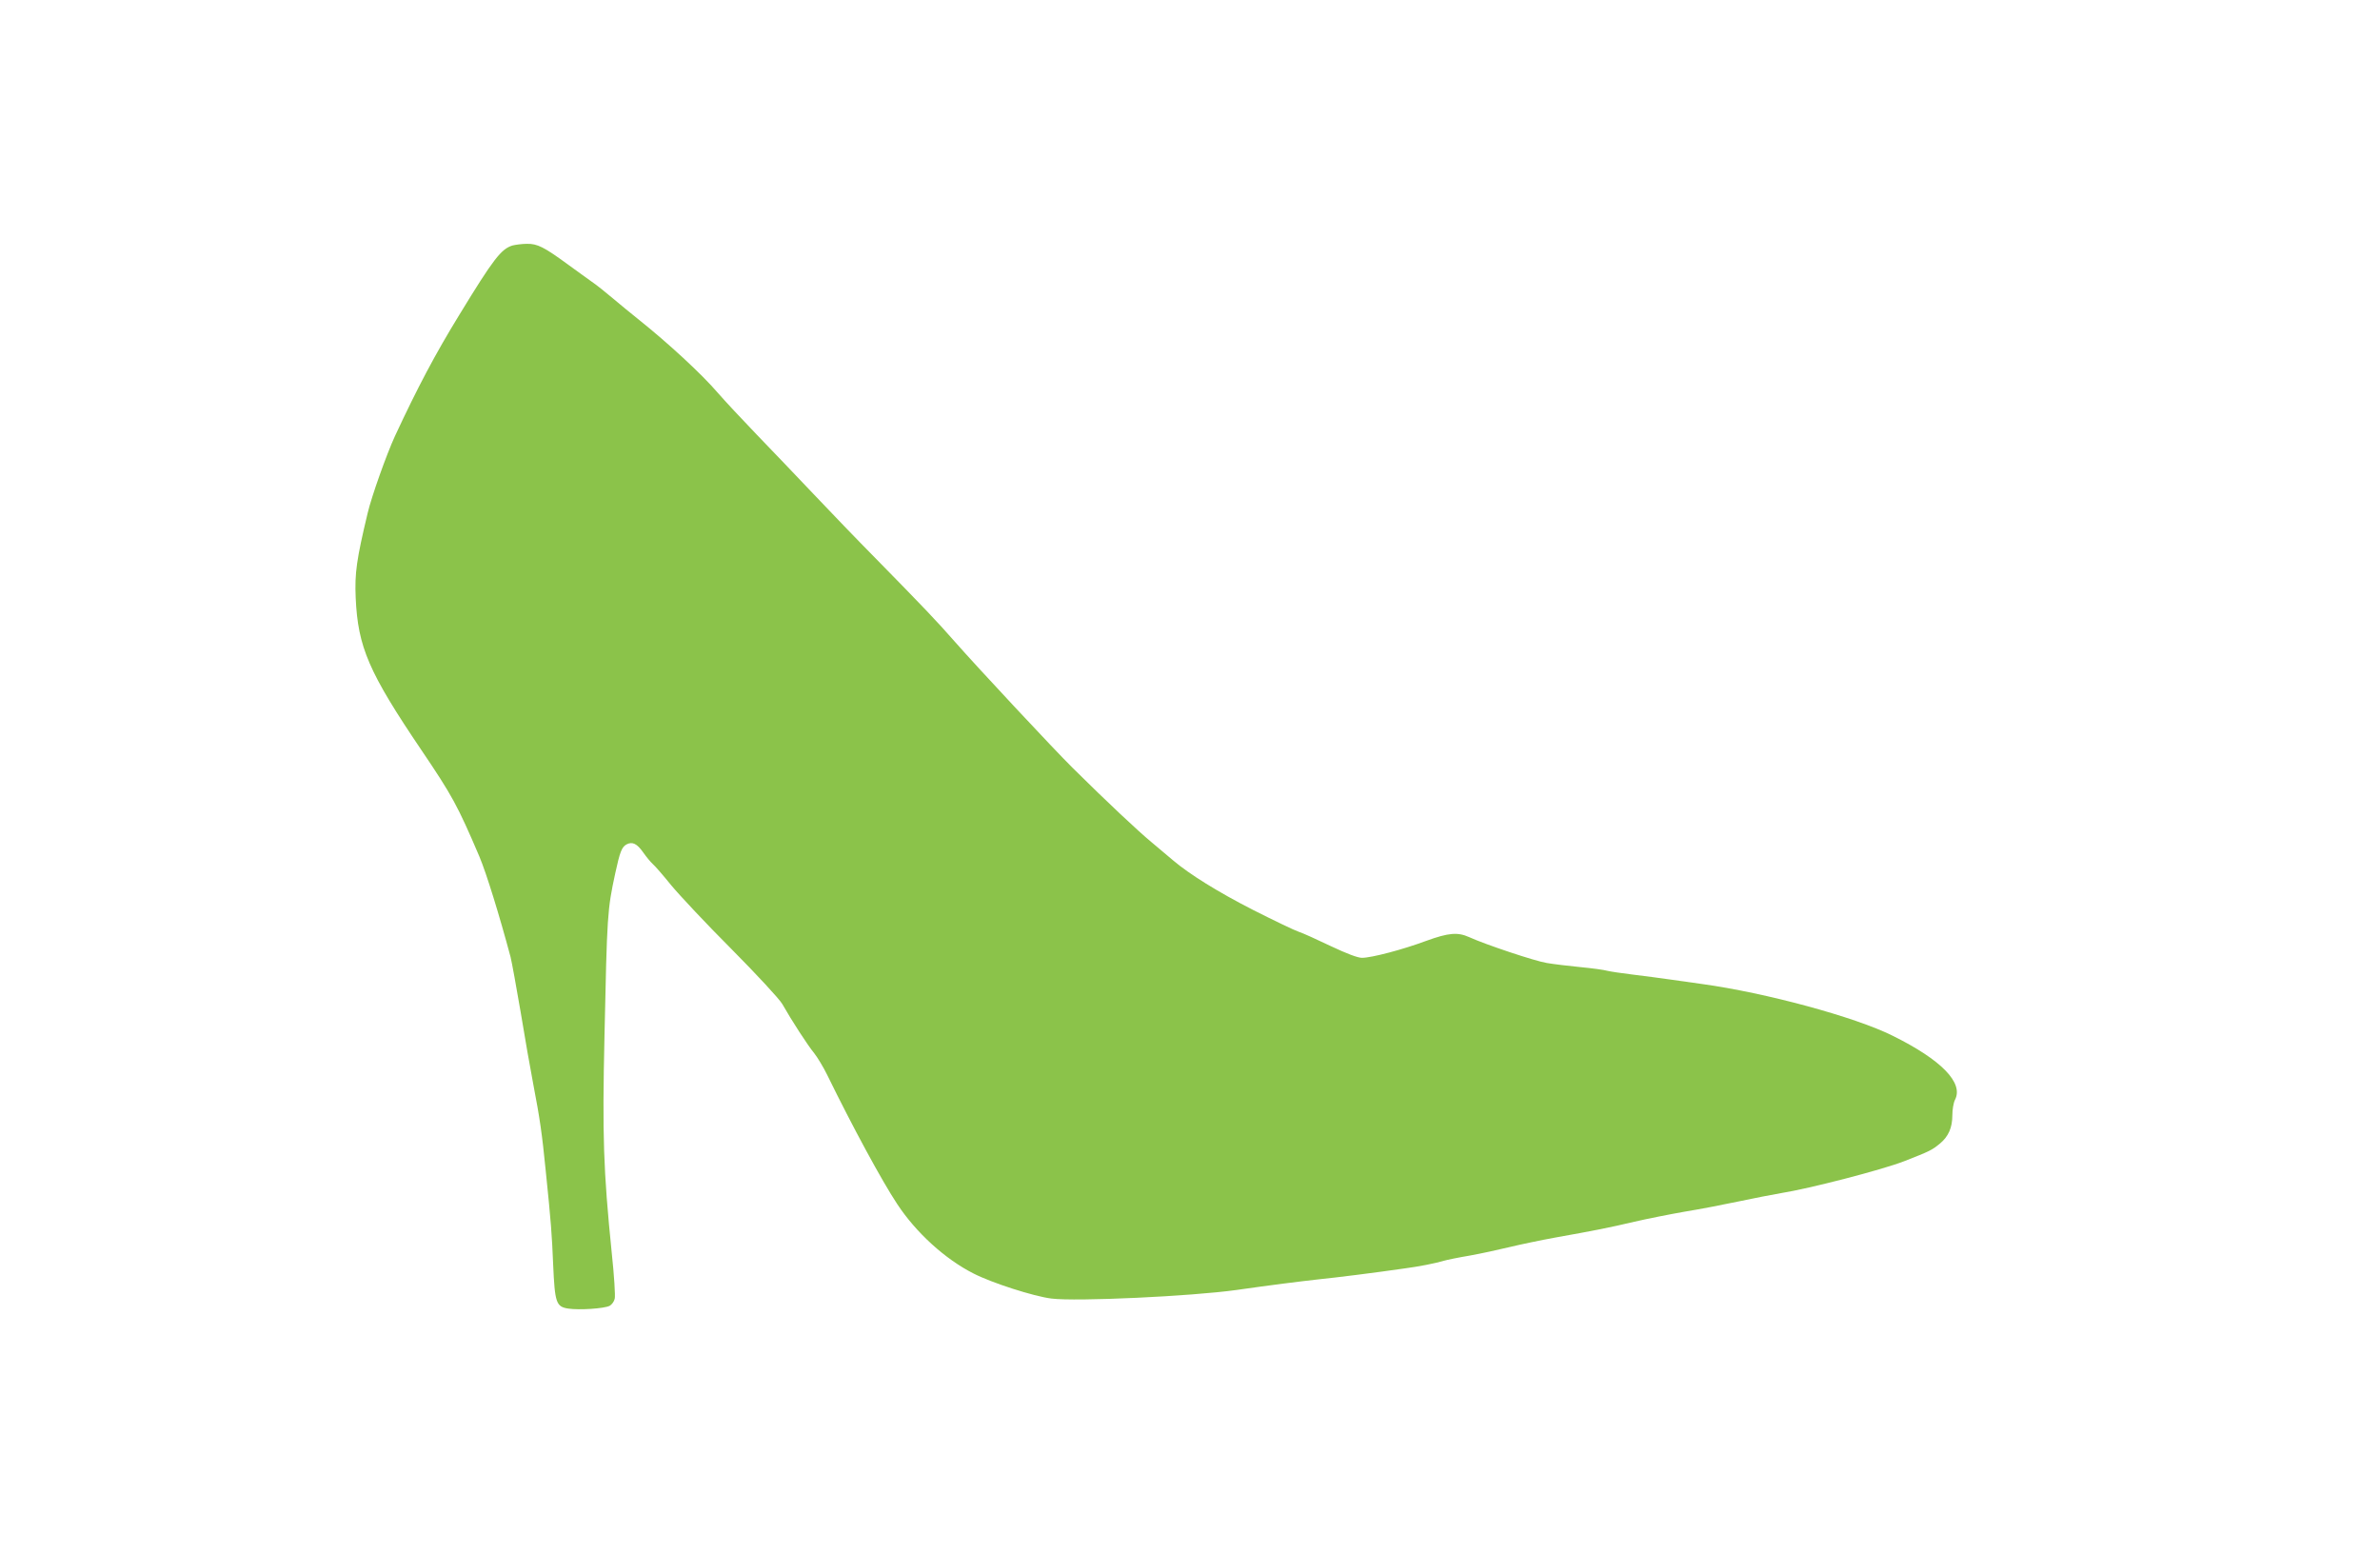 <?xml version="1.0" standalone="no"?>
<!DOCTYPE svg PUBLIC "-//W3C//DTD SVG 20010904//EN"
 "http://www.w3.org/TR/2001/REC-SVG-20010904/DTD/svg10.dtd">
<svg version="1.0" xmlns="http://www.w3.org/2000/svg"
 width="1280pt" height="836pt" viewBox="0 0 1280 836"
 preserveAspectRatio="xMidYMid meet">
<g transform="translate(0,836) scale(0.1,-0.1)"
fill="#8bc34a" stroke="none">
<path d="M2756 7040 c-61 -19 -102 -72 -284 -370 -132 -215 -226 -393 -348
-655 -45 -98 -126 -325 -147 -415 -59 -247 -70 -321 -64 -455 12 -265 70 -399
354 -819 165 -244 194 -297 311 -571 38 -90 108 -317 168 -541 7 -28 31 -161
54 -295 22 -134 53 -311 69 -394 34 -177 46 -258 66 -460 29 -282 33 -340 40
-505 9 -205 16 -226 81 -236 59 -9 195 0 223 15 11 6 24 23 27 38 4 14 -3 126
-16 247 -45 445 -51 627 -39 1166 14 653 15 676 58 875 25 115 35 141 61 155
31 16 56 4 89 -43 16 -23 39 -51 51 -62 13 -11 58 -63 100 -115 43 -52 188
-207 324 -343 137 -138 257 -268 273 -295 51 -90 138 -224 172 -265 18 -23 50
-76 70 -117 135 -276 294 -570 377 -695 101 -153 257 -295 409 -372 99 -51
324 -123 419 -135 133 -17 752 12 996 46 189 27 333 45 440 57 99 10 306 36
465 59 76 10 163 27 210 41 17 5 80 18 140 28 61 11 157 32 215 46 58 14 168
37 245 51 213 38 289 53 425 85 69 16 190 40 270 54 80 13 210 38 290 55 80
17 183 37 230 45 151 24 542 125 660 171 141 55 150 60 193 95 46 38 67 86 67
152 0 30 6 67 14 83 48 91 -72 215 -335 345 -202 101 -683 231 -1024 278 -38
5 -115 16 -170 24 -55 8 -147 20 -205 27 -58 7 -118 16 -135 20 -16 5 -82 14
-145 20 -63 6 -144 16 -180 22 -64 10 -333 100 -418 139 -62 28 -111 24 -232
-20 -126 -47 -294 -91 -345 -91 -23 0 -81 22 -168 63 -73 35 -150 70 -172 77
-22 7 -132 60 -245 117 -190 97 -344 193 -431 267 -20 17 -71 60 -114 96 -75
62 -239 216 -425 400 -104 103 -511 539 -635 680 -99 113 -171 188 -428 450
-95 96 -244 251 -332 344 -88 93 -226 237 -306 320 -80 83 -173 183 -206 221
-88 103 -269 270 -432 400 -35 28 -95 77 -134 110 -39 33 -90 74 -114 90 -23
17 -80 57 -126 91 -131 96 -167 114 -223 113 -27 0 -62 -5 -78 -9z"/>
</g>
</svg>
